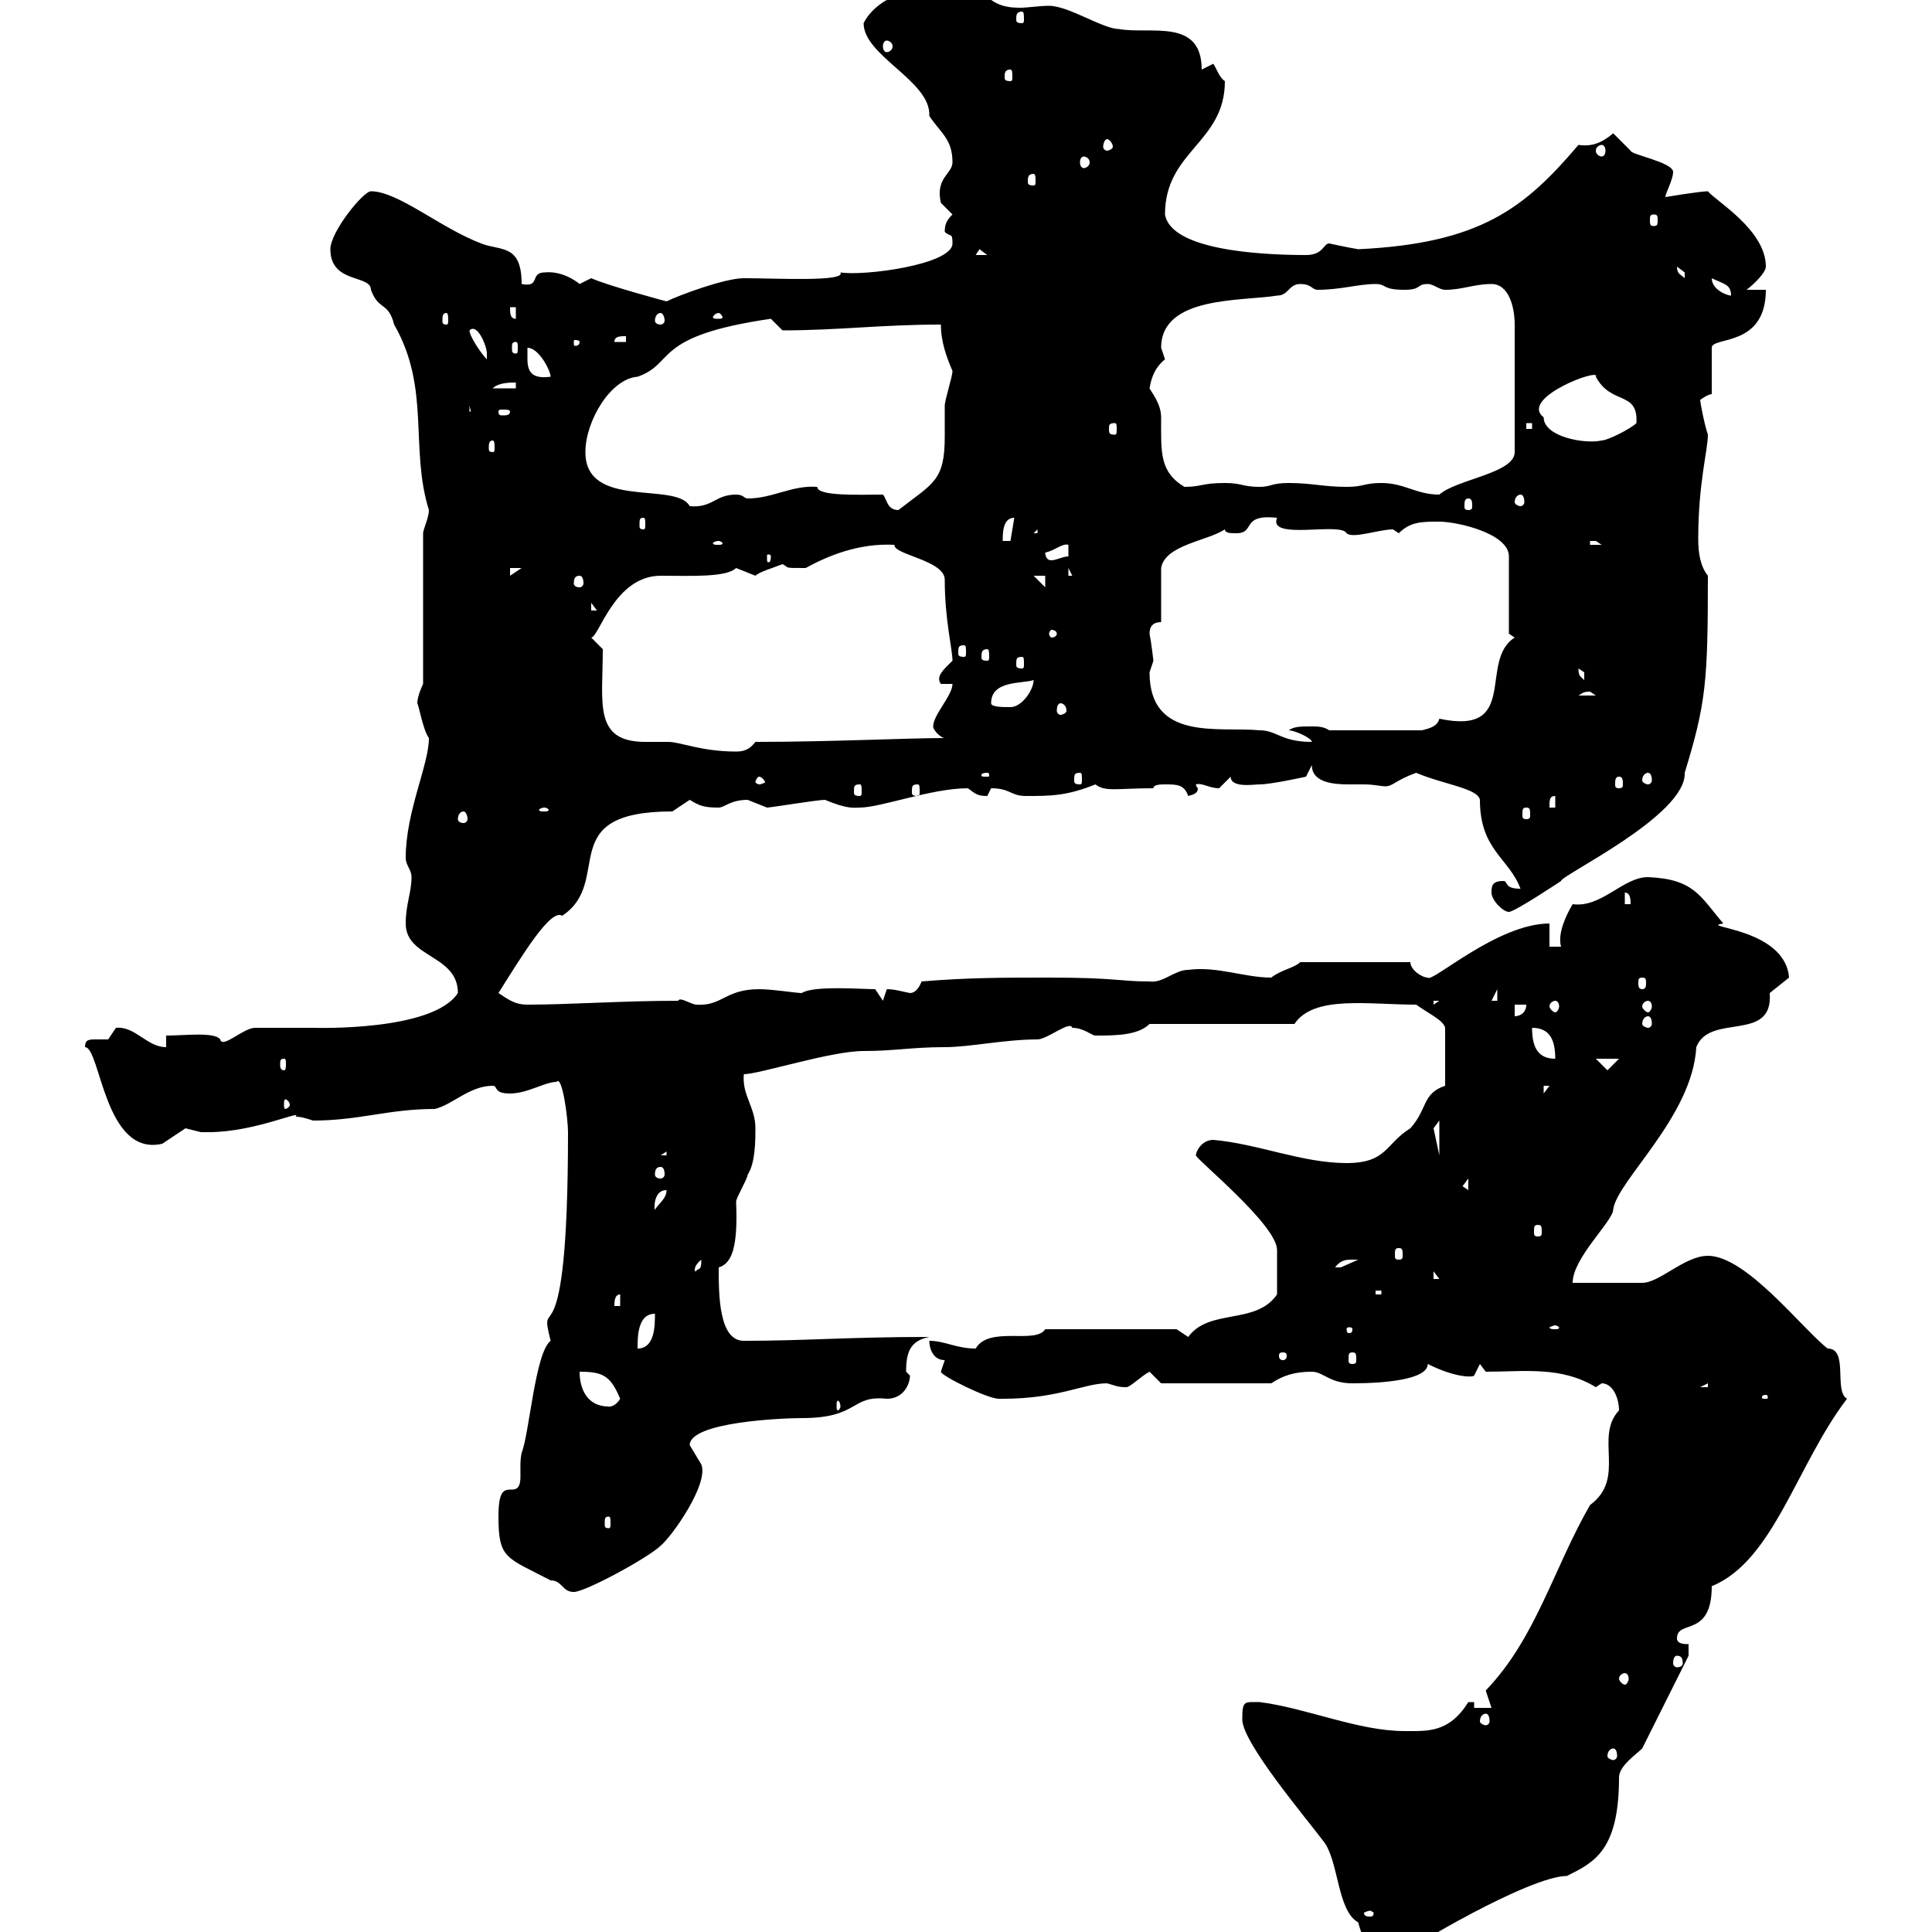 <svg xmlns="http://www.w3.org/2000/svg" xmlns:xlink="http://www.w3.org/1999/xlink" width="300" height="300"><path d="M192.90 267C192.90 270.60 202.80 282.30 205.50 285.90C207.90 288.90 207.60 296.70 210.90 298.50C211.80 302.10 213.60 304.20 217.20 303.90C218.70 302.40 237.60 291.30 243.30 291.30C247.50 289.20 251.40 287.40 251.40 276C251.40 274.20 254.10 272.40 255 271.50L262.20 257.10L262.20 255.30C261.60 255.30 260.40 255.30 260.40 254.40C260.40 251.40 265.80 254.40 265.80 246.30C275.40 242.40 279 227.40 286.80 217.20C284.70 216 287.10 209.40 283.80 209.40C279.90 206.40 271.20 195 265.20 195C261.60 195 257.70 199.20 255 199.20L244.20 199.20C244.20 195.30 250.50 189.60 250.50 187.80C251.10 183.30 262.80 173.40 263.40 162.60C265.50 157.20 275.40 162 274.80 154.20C274.80 154.20 277.80 151.80 277.80 151.80C277.20 144 263.40 144 267.60 143.40C264 139.20 263.10 136.50 255.90 136.20C252 136.20 248.70 141 244.20 140.40C243.30 141.90 241.80 144.90 242.40 147L240.60 147L240.60 143.40C232.50 143.40 222.30 152.70 221.70 151.80C220.80 151.80 219 150.60 219 149.40L201.90 149.40C201 150.30 198.90 150.60 197.40 151.80C193.20 151.80 189 150 184.50 150.60C182.40 150.60 180.60 152.70 178.50 152.40C173.70 152.40 173.40 151.80 162.90 151.80C155.70 151.80 150.30 151.80 143.10 152.40C143.10 152.40 142.50 154.20 141.30 154.20C139.80 153.90 138.90 153.60 137.70 153.60C137.70 153.60 137.10 155.40 137.10 155.40L135.90 153.60C133.80 153.60 126.30 153 124.50 154.20C123.60 154.20 120 153.60 117.90 153.60C112.50 153.60 112.20 156.30 108 156C106.80 155.70 105.60 154.80 105.30 155.40C96.60 155.40 88.50 156 81.90 156C80.10 156 79.20 155.40 77.40 154.20C81 148.50 85.50 141 87.30 142.20C95.40 136.80 85.80 126 104.40 126C104.40 126 107.10 124.20 107.10 124.20C108.60 125.10 109.20 125.40 111.60 125.40C112.50 125.40 113.40 124.20 116.10 124.20C116.10 124.20 119.10 125.40 119.10 125.40C119.70 125.40 126.90 124.20 128.10 124.20C131.70 125.70 132.60 125.40 133.50 125.40C136.80 125.40 144.60 122.40 150.30 122.40C151.50 123.30 151.80 123.60 153.30 123.60C153.30 123.60 153.90 122.40 153.90 122.40C156.90 122.40 156.90 123.60 159.30 123.60C163.20 123.60 165.60 123.60 170.10 121.80C171.60 123 173.40 122.40 179.10 122.40C179.10 121.80 180.30 121.80 180.90 121.80C182.70 121.80 183.90 121.80 184.50 123.60C185.70 123.30 186 123 186 122.40C186 122.40 185.70 122.10 185.70 121.80C186.60 121.50 187.80 122.40 189.30 122.40C189.30 122.40 191.10 120.60 191.10 120.60C191.10 122.40 194.70 121.80 195.60 121.80C197.40 121.80 202.80 120.60 202.80 120.60L203.70 118.80C203.70 121.50 207 121.80 209.40 121.80C210.60 121.80 211.20 121.80 211.80 121.80C213.30 121.80 214.50 122.10 215.10 122.10C216.30 122.10 216.60 121.20 219.90 120C224.10 121.80 229.50 122.40 229.80 124.20C229.80 132 234.30 133.20 236.10 138C233.40 138 234.30 136.80 233.40 136.80C231.60 136.80 231.60 137.70 231.60 138.60C231.60 139.80 233.40 141.60 234.30 141.60C235.20 141.60 242.40 136.80 242.40 136.80C242.40 135.90 261.90 126.60 261.60 120C264.90 109.20 265.20 105.90 265.20 89.40C264 87.90 263.70 85.80 263.70 83.70C263.70 75 265.20 69.90 265.20 67.50C264.60 65.70 264 62.40 264 62.10C264 62.10 265.20 61.20 265.80 61.20L265.80 54C265.80 52.20 274.20 54 274.20 45L271.20 45C272.40 44.10 274.20 42.30 274.20 41.40C274.20 35.70 266.40 31.20 265.20 29.70C264 29.70 258.60 30.60 258.60 30.60C258.60 30 259.80 27.90 259.80 26.70C259.80 25.20 253.20 24 253.20 23.40C253.20 23.40 250.50 20.70 250.50 20.70C248.70 22.20 247.20 22.80 245.10 22.50C236.70 32.40 229.80 37.80 210.90 38.70C209.10 38.40 206.40 37.80 206.40 37.80C205.50 37.80 205.50 39.60 202.80 39.60C195 39.60 181.80 38.70 180.90 33.30C180.90 23.40 190.20 22.20 190.20 12.60C189.30 12 189 10.80 188.40 9.90C188.40 9.90 186.60 10.80 186.60 10.80C186.60 2.70 178.50 5.40 173.70 4.50C171.30 4.50 165.90 0.90 162.90 0.90C161.40 0.90 159.60 1.20 158.40 1.20C155.70 1.20 153.60 0.60 151.50-2.70C151.50-2.70 147.90-0.90 147.90-0.90C146.40-1.80 145.80-1.80 144.30-1.80C140.70-1.80 135.90 0 134.10 3.60C134.10 8.70 144.60 12.60 144.30 18C146.10 20.70 147.90 21.60 147.90 25.20C147.90 27 145.20 27.60 146.10 31.50C146.10 31.50 147.90 33.30 147.90 33.30C147 34.20 146.70 34.80 146.70 36C147.60 36.90 147.90 36 147.90 37.80C147.90 41.10 134.10 42.90 130.50 42.30C131.40 43.80 120.60 43.20 115.50 43.20C112.50 43.20 105.30 45.90 103.50 46.80C103.50 46.80 94.50 44.40 91.80 43.20C91.80 43.20 90 44.10 90 44.10C90 44.10 87.60 42 84.60 42.30C82.20 42.30 84 44.70 81 44.10C81 37.80 77.70 39 74.70 37.80C68.40 35.40 61.80 29.70 57.60 29.70C56.40 29.70 51.30 36 51.30 38.70C51.30 44.10 57.60 42.60 57.60 45C58.80 48.30 60.30 46.80 61.20 50.40C66.90 60.30 63.60 69.60 66.60 79.20C66.60 80.40 65.70 82.20 65.70 82.80L65.70 106.20C65.70 106.20 64.80 108 64.80 109.20C65.10 109.80 65.70 113.40 66.60 114.60C66.60 118.80 63 126 63 133.20C63 134.40 63.90 135 63.90 136.20C63.90 138.60 63 140.40 63 143.40C63 148.80 71.10 148.20 71.10 154.20C67.20 160.20 48.90 159.60 48.60 159.60C47.70 159.60 40.20 159.60 39.60 159.60C37.80 159.60 34.50 162.90 34.20 161.40C33.30 160.20 28.80 160.80 25.80 160.80L25.80 162.60C22.80 162.60 21 159.30 18 159.60C18 159.60 16.80 161.40 16.80 161.40C16.50 161.40 15.60 161.40 15 161.40C13.80 161.40 13.20 161.40 13.20 162.60C15.60 162.60 16.20 179.70 25.20 177.60C25.20 177.60 28.80 175.20 28.80 175.20C28.80 175.20 31.20 175.80 31.20 175.80C32.40 175.80 32.40 175.80 32.40 175.80C39.60 175.80 47.10 172.20 45.90 173.40C46.80 173.40 47.70 173.70 48.60 174C55.80 174 60.30 172.20 67.50 172.20C70.20 171.60 72.90 168.60 76.50 168.60C77.40 168.60 76.50 169.80 79.20 169.80C81.90 169.80 84.60 168 86.40 168C87.30 166.80 88.20 173.70 88.20 175.80C88.20 213.90 83.40 199.80 85.50 208.20C83.10 210 82.20 222.60 81 225.60C80.40 228.30 81.60 231.30 79.50 231.30C78.30 231.30 77.40 231.30 77.40 235.50C77.40 242.10 78.60 241.80 85.50 245.40C87.30 245.40 87.30 247.20 89.10 247.20C90.90 247.20 100.80 241.80 102.60 240C104.40 238.50 110.10 230.40 108.90 227.40C108.90 227.40 107.10 224.40 107.10 224.40C107.10 220.80 121.50 220.20 124.50 220.20C133.50 220.20 132 216.60 137.70 217.20C140.40 217.20 141.30 214.80 141.30 213.60C141.30 213.60 140.70 213 140.70 213C140.70 210 141.30 208.20 144.30 207.60C131.70 207.60 125.10 208.20 115.50 208.20C111.60 208.20 111.60 201 111.60 196.80C113.70 196.20 114.60 193.50 114.30 186.60C114.30 186 116.10 183 116.10 182.40C117.30 180.60 117.30 177 117.30 175.20C117.30 171.90 115.20 170.10 115.50 166.80C117.90 166.80 129 163.20 134.10 163.20C138.90 163.20 141.60 162.60 146.70 162.60C150.60 162.60 156 161.40 161.10 161.40C162.60 161.40 166.20 158.40 166.50 159.60C168.30 159.60 169.50 160.80 170.10 160.80C173.10 160.80 176.70 160.80 178.50 159L201 159C204 154.50 212.40 156 219.90 156C222 157.50 224.10 158.40 224.40 159.60L224.40 168.60C220.80 169.80 221.70 172.20 219 175.20C215.10 177.60 215.40 180.60 209.10 180.60C202.20 180.60 195.30 177.60 188.40 177C186.60 177 185.70 178.80 185.70 179.40C185.70 180 198.30 190.20 198.30 194.10C198.30 195.30 198.30 198.90 198.30 201C195 205.80 187.80 203.10 184.50 207.60C184.50 207.60 182.70 206.40 182.70 206.40L162.30 206.40C160.80 208.80 153.60 205.80 151.50 209.40C148.50 209.40 146.70 208.20 144.30 208.20C144.30 209.40 144.90 211.20 146.70 211.20C146.70 211.20 146.10 213 146.10 213C146.10 213.60 153.30 217.20 155.10 217.20C155.10 217.20 155.70 217.20 155.70 217.20C164.40 217.20 168.30 214.80 171.90 214.80C173.10 215.10 173.40 215.40 174.90 215.40C175.50 215.40 177.30 213.60 178.50 213L180.30 214.80L197.40 214.80C199.20 213.60 201 213 203.70 213C205.50 213 206.40 214.80 210 214.80C215.10 214.80 221.70 214.20 221.70 211.80C225.90 213.90 228.60 213.90 228.90 213.60C228.90 213.60 229.80 211.80 229.80 211.80L230.70 213C236.70 213 242.40 212.10 247.80 215.40C247.80 215.40 248.70 214.80 248.70 214.80C250.50 214.80 251.40 217.20 251.40 219C247.50 223.20 252.60 229.50 246.90 233.70C241.20 243.60 238.50 254.40 230.70 262.50C230.70 262.50 231.60 265.20 231.60 265.20L228.90 265.20L228.90 264.30C228.90 264.30 228 264.30 228 264.30C225 269.10 221.70 268.80 218.10 268.80C210.90 268.80 202.80 265.20 195.60 264.30C193.20 264.30 192.90 264 192.90 267ZM212.70 296.70C213 296.70 213.30 297 213.30 297C213.30 297.60 213 297.60 212.70 297.60C212.40 297.60 211.80 297.60 211.80 297C211.80 297 212.40 296.70 212.70 296.70ZM250.50 271.50C250.80 271.50 251.10 271.80 251.10 272.70C251.10 273 250.80 273.30 250.50 273.30C250.20 273.30 249.60 273 249.60 272.70C249.60 271.80 250.20 271.50 250.50 271.50ZM230.70 266.10C231 266.10 231.30 266.40 231.30 267.30C231.30 267.60 231 267.90 230.70 267.90C230.40 267.90 229.80 267.60 229.80 267.30C229.80 266.40 230.40 266.10 230.70 266.10ZM252.30 259.80C252.60 259.80 252.90 260.10 252.90 260.70C252.90 261 252.60 261.60 252.30 261.60C252 261.60 251.40 261 251.40 260.70C251.40 260.10 252 259.80 252.30 259.80ZM260.40 257.10C261 257.10 261.30 257.40 261.30 258.30C261.30 258.60 261 258.90 260.40 258.90C260.10 258.90 259.80 258.60 259.80 258.30C259.80 257.40 260.10 257.10 260.40 257.10ZM94.50 235.50C94.80 235.50 94.80 235.80 94.80 236.70C94.80 237 94.80 237.30 94.50 237.30C93.90 237.30 93.90 237 93.90 236.70C93.90 235.80 93.90 235.50 94.50 235.50ZM90 213C93.60 213 94.80 213.60 96.30 217.20C95.40 218.70 94.20 218.40 94.50 218.40C91.20 218.40 90 215.70 90 213ZM130.50 218.40C130.50 218.70 130.20 219 130.20 219C129.90 219 129.90 218.70 129.90 218.40C129.90 217.80 129.90 217.50 130.20 217.50C130.20 217.50 130.50 217.80 130.50 218.40ZM274.20 216.60C274.50 216.60 274.50 216.90 274.50 216.90C274.50 217.20 274.50 217.20 274.20 217.20C273.60 217.20 273.60 217.20 273.60 216.90C273.60 216.90 273.60 216.60 274.20 216.60ZM265.20 214.80L265.20 215.40L264 215.40ZM199.20 210C199.80 210 199.80 210.30 199.80 210.60C199.80 210.60 199.80 211.20 199.20 211.20C198.60 211.20 198.60 210.60 198.60 210.60C198.60 210.30 198.60 210 199.20 210ZM210 210C210.60 210 210.60 210.30 210.60 211.20C210.60 211.50 210.60 211.80 210 211.80C209.40 211.80 209.40 211.50 209.40 211.20C209.40 210.30 209.40 210 210 210ZM101.70 204C101.70 205.80 101.70 209.40 99 209.40C99 207.60 99 204 101.70 204ZM210 206.40C210 207 209.70 207 209.40 207C209.40 207 209.10 207 209.10 206.40C209.10 206.10 209.40 206.10 209.40 206.10C209.70 206.10 210 206.10 210 206.40ZM241.50 205.80C241.80 205.80 242.10 206.10 242.10 206.10C242.10 206.40 241.80 206.40 241.50 206.40C241.20 206.40 240.60 206.40 240.60 206.10C240.60 206.10 241.20 205.80 241.50 205.80ZM96.30 201L96.30 202.80L95.40 202.80C95.40 202.20 95.40 201 96.30 201ZM213.60 200.40L214.50 200.40L214.50 201L213.60 201ZM222.60 197.40L223.50 198.60L222.60 198.60ZM108.90 195.60C108.90 197.40 108.60 196.80 108 197.40C108 197.70 107.40 196.80 108.90 195.60ZM210 195.60C210 195.60 210.90 195.60 210.90 195.60C210.90 195.60 208.20 196.80 208.20 196.80C207.30 196.80 207.30 196.80 207.30 196.80C208.20 195.60 209.10 195.60 210 195.60ZM217.20 193.80C217.80 193.80 217.80 194.10 217.80 195C217.80 195.30 217.80 195.60 217.20 195.60C216.60 195.60 216.60 195.30 216.60 195C216.60 194.10 216.60 193.80 217.20 193.80ZM238.80 190.20C239.40 190.20 239.40 190.50 239.40 191.40C239.40 191.70 239.40 192 238.80 192C238.20 192 238.20 191.70 238.20 191.40C238.20 190.50 238.20 190.20 238.80 190.20ZM103.50 184.80C103.50 186 102.60 186.60 101.70 187.80C101.70 188.70 101.10 184.80 103.50 184.80ZM227.10 184.20L228 183L228 184.80ZM102.60 181.20C102.90 181.20 103.20 181.50 103.20 182.40C103.20 182.70 102.90 183 102.60 183C102 183 101.70 182.70 101.70 182.40C101.70 181.50 102 181.20 102.60 181.20ZM103.50 178.80L103.50 179.40L102.60 179.40ZM223.50 174L223.50 179.40L222.60 175.20ZM45 171.60C45 171.90 44.40 172.20 44.40 172.20C44.10 172.20 44.10 171.90 44.10 171.60C44.10 171 44.10 170.70 44.40 170.70C44.40 170.70 45 171 45 171.60ZM239.70 168.60L240.60 168.60L239.70 169.80ZM247.80 164.40L251.40 164.40L249.60 166.20ZM44.10 164.40C44.40 164.40 44.40 164.70 44.40 165.30C44.40 165.60 44.40 166.20 44.10 166.20C43.50 166.20 43.50 165.60 43.50 165.30C43.50 164.70 43.50 164.40 44.10 164.40ZM237.90 159.60C240.60 159.60 241.50 161.40 241.50 164.40C238.80 164.40 237.90 162.60 237.90 159.60ZM255.90 157.80C256.20 157.80 256.50 158.10 256.50 159C256.50 159.30 256.20 159.60 255.90 159.60C255.60 159.60 255 159.30 255 159C255 158.10 255.60 157.80 255.90 157.80ZM235.20 156L237 156C237 157.20 236.10 157.80 235.20 157.80ZM222.60 155.40L223.50 155.40L222.60 156ZM241.50 155.40C241.80 155.40 242.10 155.70 242.10 156.30C242.10 156.60 241.80 157.20 241.50 157.20C241.20 157.20 240.60 156.60 240.60 156.30C240.60 155.70 241.20 155.40 241.50 155.40ZM255.90 155.40C256.20 155.40 256.50 155.70 256.50 156.30C256.50 156.60 256.20 157.20 255.90 157.20C255.60 157.20 255 156.60 255 156.30C255 155.70 255.60 155.40 255.90 155.40ZM232.50 153.60L232.50 155.40L231.60 155.40ZM255 151.80C255.60 151.80 255.60 152.10 255.60 152.70C255.60 153 255.60 153.60 255 153.60C254.40 153.60 254.40 153 254.40 152.70C254.40 152.10 254.40 151.80 255 151.80ZM252.30 138.60C253.20 138.60 253.20 139.80 253.20 140.40L252.30 140.40ZM72 126C72.30 126 72.60 126.60 72.60 127.20C72.60 127.50 72.30 127.80 72 127.80C71.40 127.80 71.10 127.50 71.10 127.20C71.10 126.60 71.40 126 72 126ZM84.60 125.40C84.90 125.40 85.20 125.70 85.20 125.70C85.20 126 84.90 126 84.60 126C84 126 83.70 126 83.70 125.70C83.70 125.70 84 125.40 84.60 125.40ZM237 125.40C237.60 125.40 237.60 125.70 237.60 126.60C237.60 126.90 237.60 127.20 237 127.20C236.40 127.20 236.40 126.90 236.40 126.60C236.40 125.70 236.40 125.40 237 125.40ZM241.50 123.60L241.50 125.40L240.60 125.40C240.60 124.20 240.60 123.60 241.50 123.60ZM133.50 121.80C133.80 121.80 133.80 122.10 133.80 123C133.80 123.30 133.80 123.60 133.50 123.60C132.60 123.60 132.60 123.30 132.60 123C132.60 122.10 132.60 121.80 133.50 121.80ZM142.50 121.80C142.80 121.80 142.80 122.10 142.80 123C142.80 123.30 142.80 123.60 142.50 123.60C141.60 123.60 141.60 123.30 141.60 123C141.60 122.10 141.60 121.80 142.50 121.80ZM117.90 120.60C118.20 120.60 118.80 121.20 118.80 121.50C118.80 121.50 118.20 121.80 117.90 121.80C117.60 121.80 117.30 121.50 117.30 121.50C117.30 121.20 117.60 120.60 117.90 120.60ZM251.40 120.60C252 120.60 252 121.20 252 121.80C252 122.10 252 122.40 251.40 122.40C250.80 122.40 250.80 122.10 250.80 121.80C250.80 121.20 250.80 120.60 251.40 120.60ZM153.30 120C153.60 120 153.60 120.30 153.60 120.30C153.60 120.60 153.60 120.60 153.30 120.60C152.40 120.60 152.40 120.60 152.40 120.30C152.40 120.30 152.40 120 153.30 120ZM167.70 120C168 120 168 120.30 168 121.20C168 121.50 168 121.80 167.70 121.80C166.80 121.80 166.80 121.50 166.80 121.20C166.80 120.30 166.80 120 167.70 120ZM255.90 120C256.20 120 256.50 120.30 256.50 121.20C256.50 121.50 256.20 121.80 255.90 121.80C255.60 121.80 255 121.50 255 121.20C255 120.30 255.60 120 255.90 120ZM93.60 100.80L91.80 99C93 99 95.40 89.40 102.60 89.40C107.10 89.40 112.80 89.70 114.30 88.20C114.30 88.20 117.30 89.40 117.30 89.40C117.90 88.80 120 88.20 121.50 87.60C122.70 88.20 121.50 88.20 125.10 88.20C128.40 86.40 133.20 84.30 138.90 84.60C138.60 86.10 146.70 87 146.70 90C146.70 96.30 147.90 100.80 147.90 102.60C146.70 103.80 145.20 105 146.10 106.20L147.90 106.20C147.90 108 144.90 111 144.90 112.80C144.90 113.40 146.10 114.60 146.70 114.60C141 114.60 129 115.20 117.30 115.20C116.40 116.40 115.50 116.70 114.30 116.70C108.90 116.70 105.60 115.20 103.80 115.20C102.90 115.20 101.40 115.20 100.20 115.20C92.10 115.20 93.60 109.20 93.60 100.80ZM178.50 104.40C178.50 104.40 179.10 102.60 179.10 102.60C179.10 102.60 178.80 99.90 178.50 98.40C178.50 97.20 179.10 96.60 180.30 96.60C180.30 95.40 180.30 89.40 180.30 88.20C180.90 84.60 187.50 84 190.20 82.20C190.20 82.80 191.10 82.80 192 82.80C195 82.80 192.60 79.80 198.30 80.40C196.80 84 208.20 81 209.10 82.80C210 83.70 214.20 82.20 216.30 82.20C216.30 82.20 217.20 82.80 217.20 82.80C219 81 220.80 81 223.50 81C226.20 81 234.30 82.80 234.30 86.40L234.30 98.40L235.20 99C229.50 102.60 236.10 114.30 223.50 111.60C223.20 112.80 222 113.10 220.80 113.40L206.40 113.40C205.50 112.80 204.60 112.80 203.70 112.80C201.90 112.80 201 112.80 200.10 113.40C201 113.40 203.70 114.60 203.70 115.20C198.90 115.20 198.30 113.40 195.60 113.40C189.30 112.80 178.50 115.20 178.50 104.40ZM153.90 109.20C153.90 105.60 158.70 106.20 160.50 105.60C160.50 107.10 158.70 109.80 156.90 109.80C155.70 109.80 153.90 109.80 153.90 109.20ZM164.70 109.20C165 109.20 165.60 109.50 165.60 110.40C165.60 110.70 165 111 164.70 111C164.40 111 164.10 110.70 164.10 110.40C164.10 109.50 164.40 109.20 164.70 109.20ZM246.90 107.40C246.90 107.40 247.80 108 247.80 108L245.10 108C245.70 107.70 245.70 107.40 246.90 107.40ZM245.10 103.80C245.10 103.80 246 104.40 246 104.40C246 105.60 246 105.60 246 105.60C245.40 105 245.10 105 245.10 103.80ZM158.70 102C159 102 159 102.30 159 103.20C159 103.50 159 103.80 158.70 103.80C157.80 103.80 157.80 103.50 157.80 103.20C157.80 102.30 157.80 102 158.70 102ZM153.30 100.80C153.60 100.80 153.60 101.40 153.60 102C153.60 102.30 153.60 102.60 153.30 102.60C152.40 102.60 152.40 102.30 152.40 102C152.40 101.40 152.40 100.80 153.30 100.80ZM149.70 100.20C150 100.20 150 100.50 150 101.40C150 101.70 150 102 149.70 102C148.80 102 148.80 101.70 148.80 101.40C148.80 100.50 148.80 100.20 149.70 100.20ZM164.10 98.40C164.10 98.70 163.80 99 163.20 99C163.20 99 162.90 98.70 162.90 98.40C162.90 98.10 163.20 97.80 163.20 97.80C163.80 97.80 164.10 98.10 164.10 98.40ZM91.80 93.60L92.70 94.80L91.80 94.80ZM160.50 89.40L162.30 89.40L162.30 91.20ZM90 89.40C90.30 89.40 90.60 89.70 90.60 90.60C90.60 90.90 90.30 91.20 90 91.20C89.40 91.20 89.10 90.90 89.10 90.60C89.10 89.70 89.40 89.40 90 89.40ZM79.20 88.20L81 88.20L79.20 89.40ZM165.90 88.20L166.50 89.40L166.50 89.40L165.90 89.40ZM119.70 86.40C119.70 87.30 119.40 87.30 119.40 87.30C119.10 87.30 119.10 87.30 119.10 86.40C119.10 86.10 119.10 86.10 119.40 86.10C119.40 86.10 119.70 86.10 119.70 86.40ZM162.30 85.80C163.80 85.50 165 84.30 165.90 84.60L165.90 86.40C165 86.40 164.10 87 163.20 87C162.60 87 162.30 86.40 162.30 85.80ZM111.60 84C111.90 84 112.20 84.30 112.20 84.30C112.20 84.60 111.90 84.60 111.60 84.60C111 84.60 110.70 84.60 110.70 84.30C110.70 84.30 111 84 111.60 84ZM246.90 84C246.90 84 246.90 84 247.80 84C247.80 84 248.70 84.60 248.70 84.60L246.90 84.60ZM157.50 80.40C157.50 80.40 157.50 80.40 157.50 80.40L156.90 84L155.70 84C155.70 82.80 155.70 80.40 157.50 80.40ZM161.10 82.20L161.10 82.80L160.50 82.80ZM99.90 80.40C100.20 80.40 100.20 80.70 100.20 81.60C100.20 81.90 100.20 82.20 99.90 82.20C99.30 82.20 99.30 81.90 99.30 81.60C99.30 80.70 99.30 80.40 99.90 80.40ZM137.10 76.80C133.50 76.80 126.90 77.10 126.90 75.60C123 75.30 120 77.40 116.10 77.40C115.50 77.40 115.50 76.80 114.30 76.80C111 76.80 110.70 78.90 107.10 78.60C105 74.70 90.90 79.20 90.90 70.20C90.90 65.40 94.80 58.80 99 58.50C105 56.40 101.10 52.20 119.70 49.50C119.70 49.50 121.50 51.30 121.50 51.30C130.20 51.30 136.80 50.40 146.10 50.40C146.10 53.10 147 55.50 147.90 57.60C147.90 58.50 146.70 62.10 146.70 63C146.70 64.20 146.70 66 146.70 67.80C146.70 74.70 144.90 75 139.50 79.20C137.70 79.20 137.70 77.40 137.10 76.80ZM228 77.40C228.60 77.40 228.60 78 228.60 78.60C228.60 78.90 228.60 79.20 228 79.20C227.40 79.20 227.40 78.90 227.40 78.60C227.40 78 227.40 77.40 228 77.40ZM236.10 76.80C236.40 76.80 236.70 77.10 236.70 78C236.70 78.30 236.40 78.60 236.10 78.60C235.80 78.60 235.20 78.30 235.20 78C235.20 77.10 235.80 76.80 236.10 76.80ZM214.50 75C211.80 75 211.80 75.60 209.10 75.60C205.50 75.60 203.70 75 200.10 75C197.40 75 197.40 75.60 195.60 75.60C192.90 75.60 192.90 75 190.20 75C186.60 75 186.60 75.60 183.90 75.60C180 73.20 180.30 70.20 180.30 64.80C180.30 62.70 178.80 60.90 178.50 60.30C178.80 58.50 179.40 57 180.90 55.80C180.90 55.80 180.30 54 180.30 54C180.30 45.90 192.90 46.80 198.30 45.90C200.10 45.90 200.10 44.10 201.90 44.10C203.70 44.10 203.70 45 204.60 45C208.20 45 210.90 44.10 213.60 44.10C215.40 44.10 214.50 45 218.10 45C220.80 45 219.90 44.10 221.70 44.10C222.60 44.10 223.50 45 224.40 45C227.10 45 228.90 44.10 231.60 44.10C234.30 44.10 235.20 47.70 235.20 50.40L235.20 70.20C235.20 73.50 226.20 74.40 223.50 76.80C219.90 76.80 218.10 75 214.50 75ZM76.50 68.40C76.80 68.40 76.80 69 76.80 69.60C76.80 69.90 76.80 70.20 76.50 70.20C75.90 70.20 75.90 69.90 75.90 69.60C75.90 69 75.90 68.40 76.50 68.40ZM239.70 64.80C235.80 61.80 248.70 57 247.80 58.50C250.20 63 254.40 60.60 254.10 65.70C253.20 66.60 249.60 68.40 248.70 68.40C246 69 239.70 67.80 239.70 64.80ZM173.10 65.70C173.40 65.70 173.40 66 173.40 66.60C173.40 67.20 173.40 67.50 173.10 67.50C172.20 67.50 172.20 67.20 172.20 66.60C172.20 66 172.20 65.70 173.10 65.70ZM237 65.70L237.90 65.70L237.90 66.60L237 66.60ZM72.90 63L73.80 66.60L73.80 63.90L72.90 63.90ZM79.20 63.90C79.20 64.50 78.60 64.50 78 64.50C77.70 64.50 77.40 64.50 77.40 63.90C77.40 63.60 77.70 63.60 78 63.60C78.60 63.60 79.20 63.60 79.20 63.90ZM80.10 59.40L80.10 60.30L76.50 60.30C77.40 59.40 79.20 59.40 80.10 59.40ZM81.90 55.80C81.90 55.80 81.90 54 81.90 54C83.70 54 85.50 57.60 85.50 58.50C83.10 58.80 81.90 58.20 81.90 55.80ZM72.90 51.30C74.10 50.10 75.60 53.70 75.60 54.90C75.60 54.90 75.60 55.80 75.60 55.80C74.70 54.90 72.90 52.20 72.90 51.30ZM80.10 53.10C80.40 53.10 80.40 53.40 80.40 54C80.40 54.60 80.40 54.90 80.10 54.90C79.50 54.90 79.50 54.60 79.50 54C79.50 53.40 79.50 53.10 80.10 53.10ZM90 53.10C90 53.70 89.40 53.70 89.40 53.70C89.10 53.70 89.10 53.70 89.10 53.10C89.10 52.80 89.10 52.80 89.40 52.80C89.40 52.80 90 52.80 90 53.10ZM97.20 52.20L97.20 53.10L95.40 53.10C95.40 52.20 96.30 52.20 97.20 52.20ZM69.30 48.60C69.60 48.60 69.60 49.20 69.60 49.80C69.60 50.10 69.60 50.40 69.30 50.40C68.70 50.40 68.70 50.10 68.70 49.80C68.70 49.20 68.70 48.60 69.30 48.60ZM79.20 47.70L80.10 47.70L80.10 49.50C79.20 49.50 79.20 48.60 79.20 47.70ZM102.60 48.60C102.90 48.60 103.20 49.20 103.20 49.80C103.20 50.10 102.90 50.40 102.60 50.40C102 50.40 101.70 50.10 101.70 49.80C101.70 49.20 102 48.60 102.60 48.60ZM111.60 48.60C111.90 48.60 112.20 49.20 112.20 49.20C112.20 49.50 111.90 49.50 111.60 49.50C111 49.50 110.70 49.50 110.70 49.20C110.70 49.20 111 48.60 111.60 48.60ZM265.80 43.20C267.60 44.10 268.80 44.10 268.80 45.90C268.20 45.90 265.80 45 265.80 43.20ZM260.40 41.40C260.40 41.40 261.60 42.30 261.60 42.30C261.60 43.20 261.60 43.20 261.60 43.20C261 42.60 260.40 42.60 260.40 41.40ZM152.10 38.70L153.30 39.60L151.50 39.60ZM256.80 33.30C257.40 33.30 257.40 33.60 257.40 34.20C257.40 34.80 257.40 35.10 256.80 35.10C256.20 35.10 256.20 34.80 256.20 34.20C256.20 33.60 256.20 33.30 256.80 33.30ZM160.50 27C160.80 27 160.80 27.60 160.80 28.20C160.80 28.50 160.80 28.80 160.50 28.80C159.60 28.80 159.60 28.50 159.60 28.20C159.60 27.60 159.60 27 160.50 27ZM168.30 24.30C168.60 24.30 169.20 24.60 169.20 25.20C169.20 25.80 168.60 26.10 168.30 26.10C168 26.10 167.70 25.80 167.70 25.20C167.70 24.60 168 24.30 168.30 24.30ZM248.70 22.50C249 22.50 249.30 22.80 249.30 23.40C249.30 24 249 24.30 248.70 24.30C248.40 24.30 247.80 24 247.80 23.40C247.80 22.80 248.40 22.50 248.70 22.50ZM171.90 21.60C172.20 21.60 172.80 22.20 172.80 22.80C172.80 23.10 172.20 23.40 171.90 23.40C171.60 23.40 171.30 23.10 171.30 22.80C171.30 22.20 171.60 21.60 171.90 21.60ZM156.90 10.80C157.20 10.80 157.20 11.40 157.20 12C157.20 12.30 157.20 12.60 156.90 12.60C156 12.60 156 12.30 156 12C156 11.40 156 10.80 156.90 10.80ZM137.70 6.30C138 6.30 138.60 6.60 138.60 7.20C138.60 7.80 138 8.10 137.70 8.10C137.40 8.10 137.10 7.80 137.10 7.20C137.10 6.60 137.40 6.30 137.70 6.30ZM158.70 1.80C159 1.80 159 2.40 159 3C159 3.30 159 3.60 158.70 3.60C157.80 3.60 157.80 3.30 157.80 3C157.80 2.40 157.80 1.80 158.70 1.80Z"/></svg>